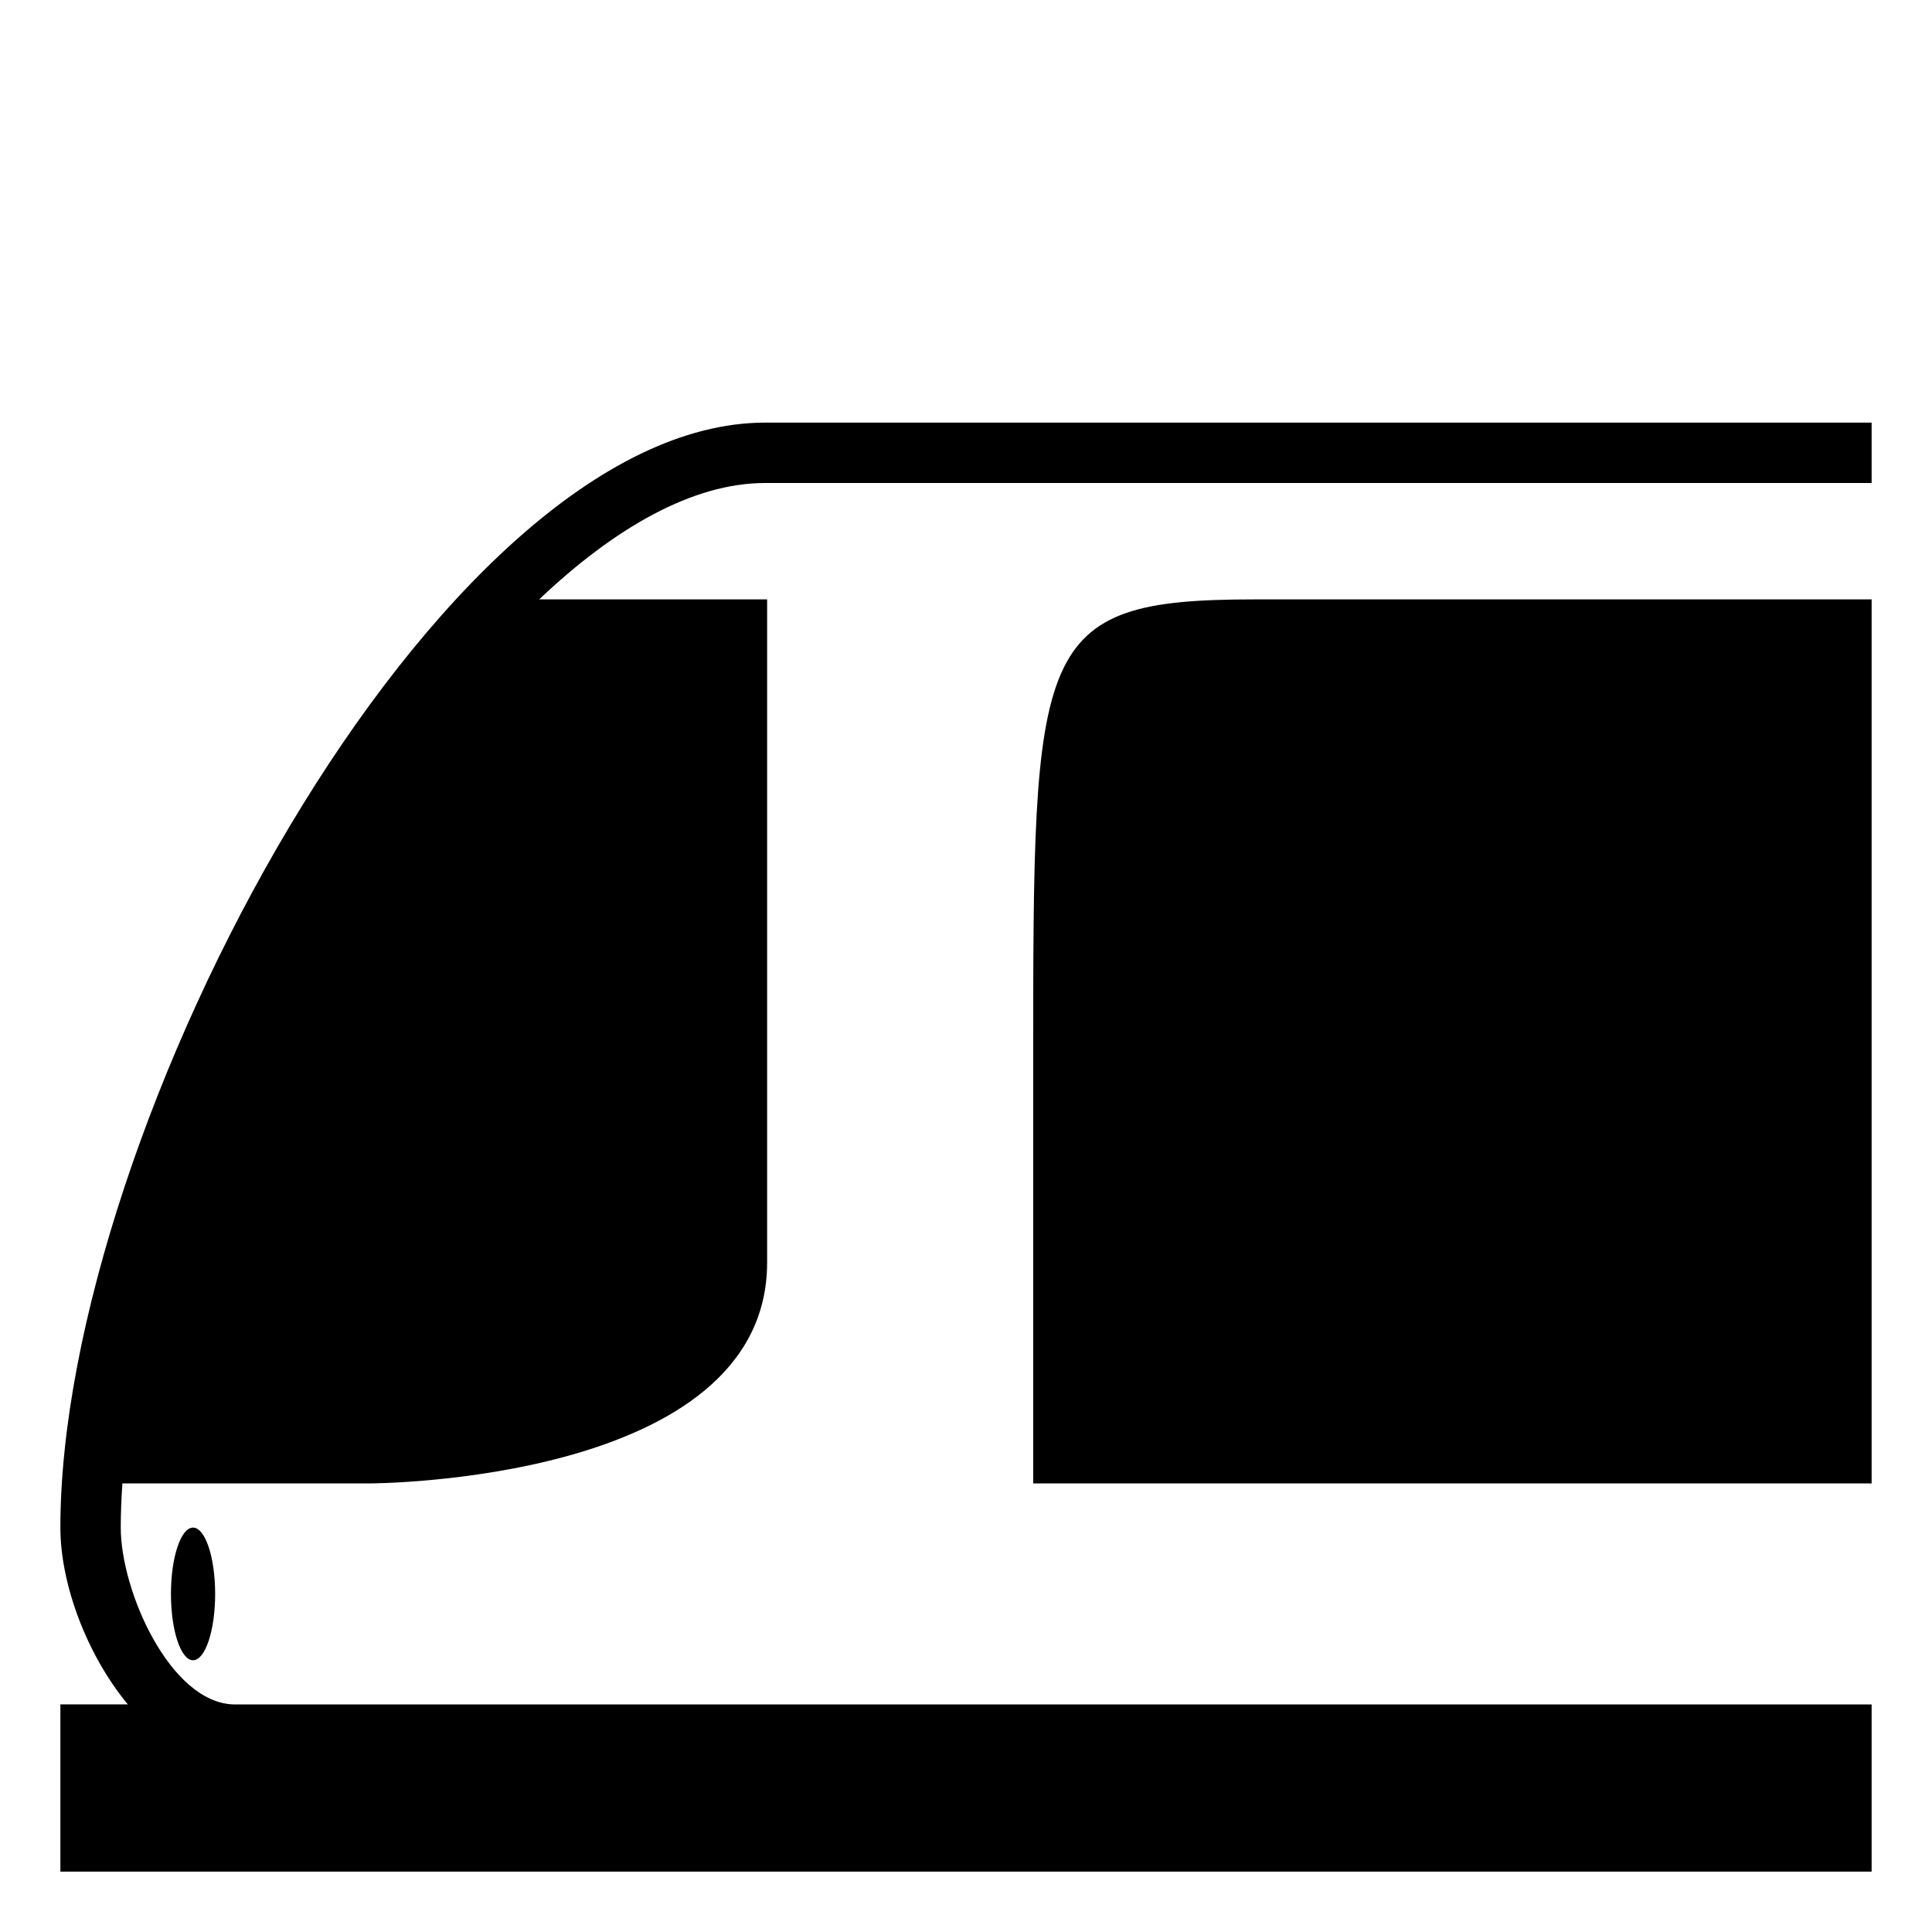 <?xml version="1.0" encoding="utf-8"?><!-- Скачано с сайта svg4.ru / Downloaded from svg4.ru -->
<svg width="800px" height="800px" viewBox="0 0 64 64" xmlns="http://www.w3.org/2000/svg" xmlns:xlink="http://www.w3.org/1999/xlink" aria-hidden="true" role="img" class="iconify iconify--emojione-monotone" preserveAspectRatio="xMidYMid meet"><path d="M25.346 14C14.488 14 2 37.428 2 50.605c0 1.869.876 4.215 2.234 5.855H2V62h60v-5.539H7.735C5.64 56.399 4 52.713 4 50.605c0-.476.021-.967.054-1.465h8.176s13.182 0 13.182-7.32V19.856H17.86C20.377 17.469 22.959 16 25.346 16H62v-2H25.346z" fill="#000000"></path><path d="M34.226 35.23v13.91H62V19.856H41.55c-7.324 0-7.324 1.464-7.324 15.374" fill="#000000"></path><ellipse cx="6.395" cy="52.801" rx=".732" ry="2.197" fill="#000000"></ellipse></svg>